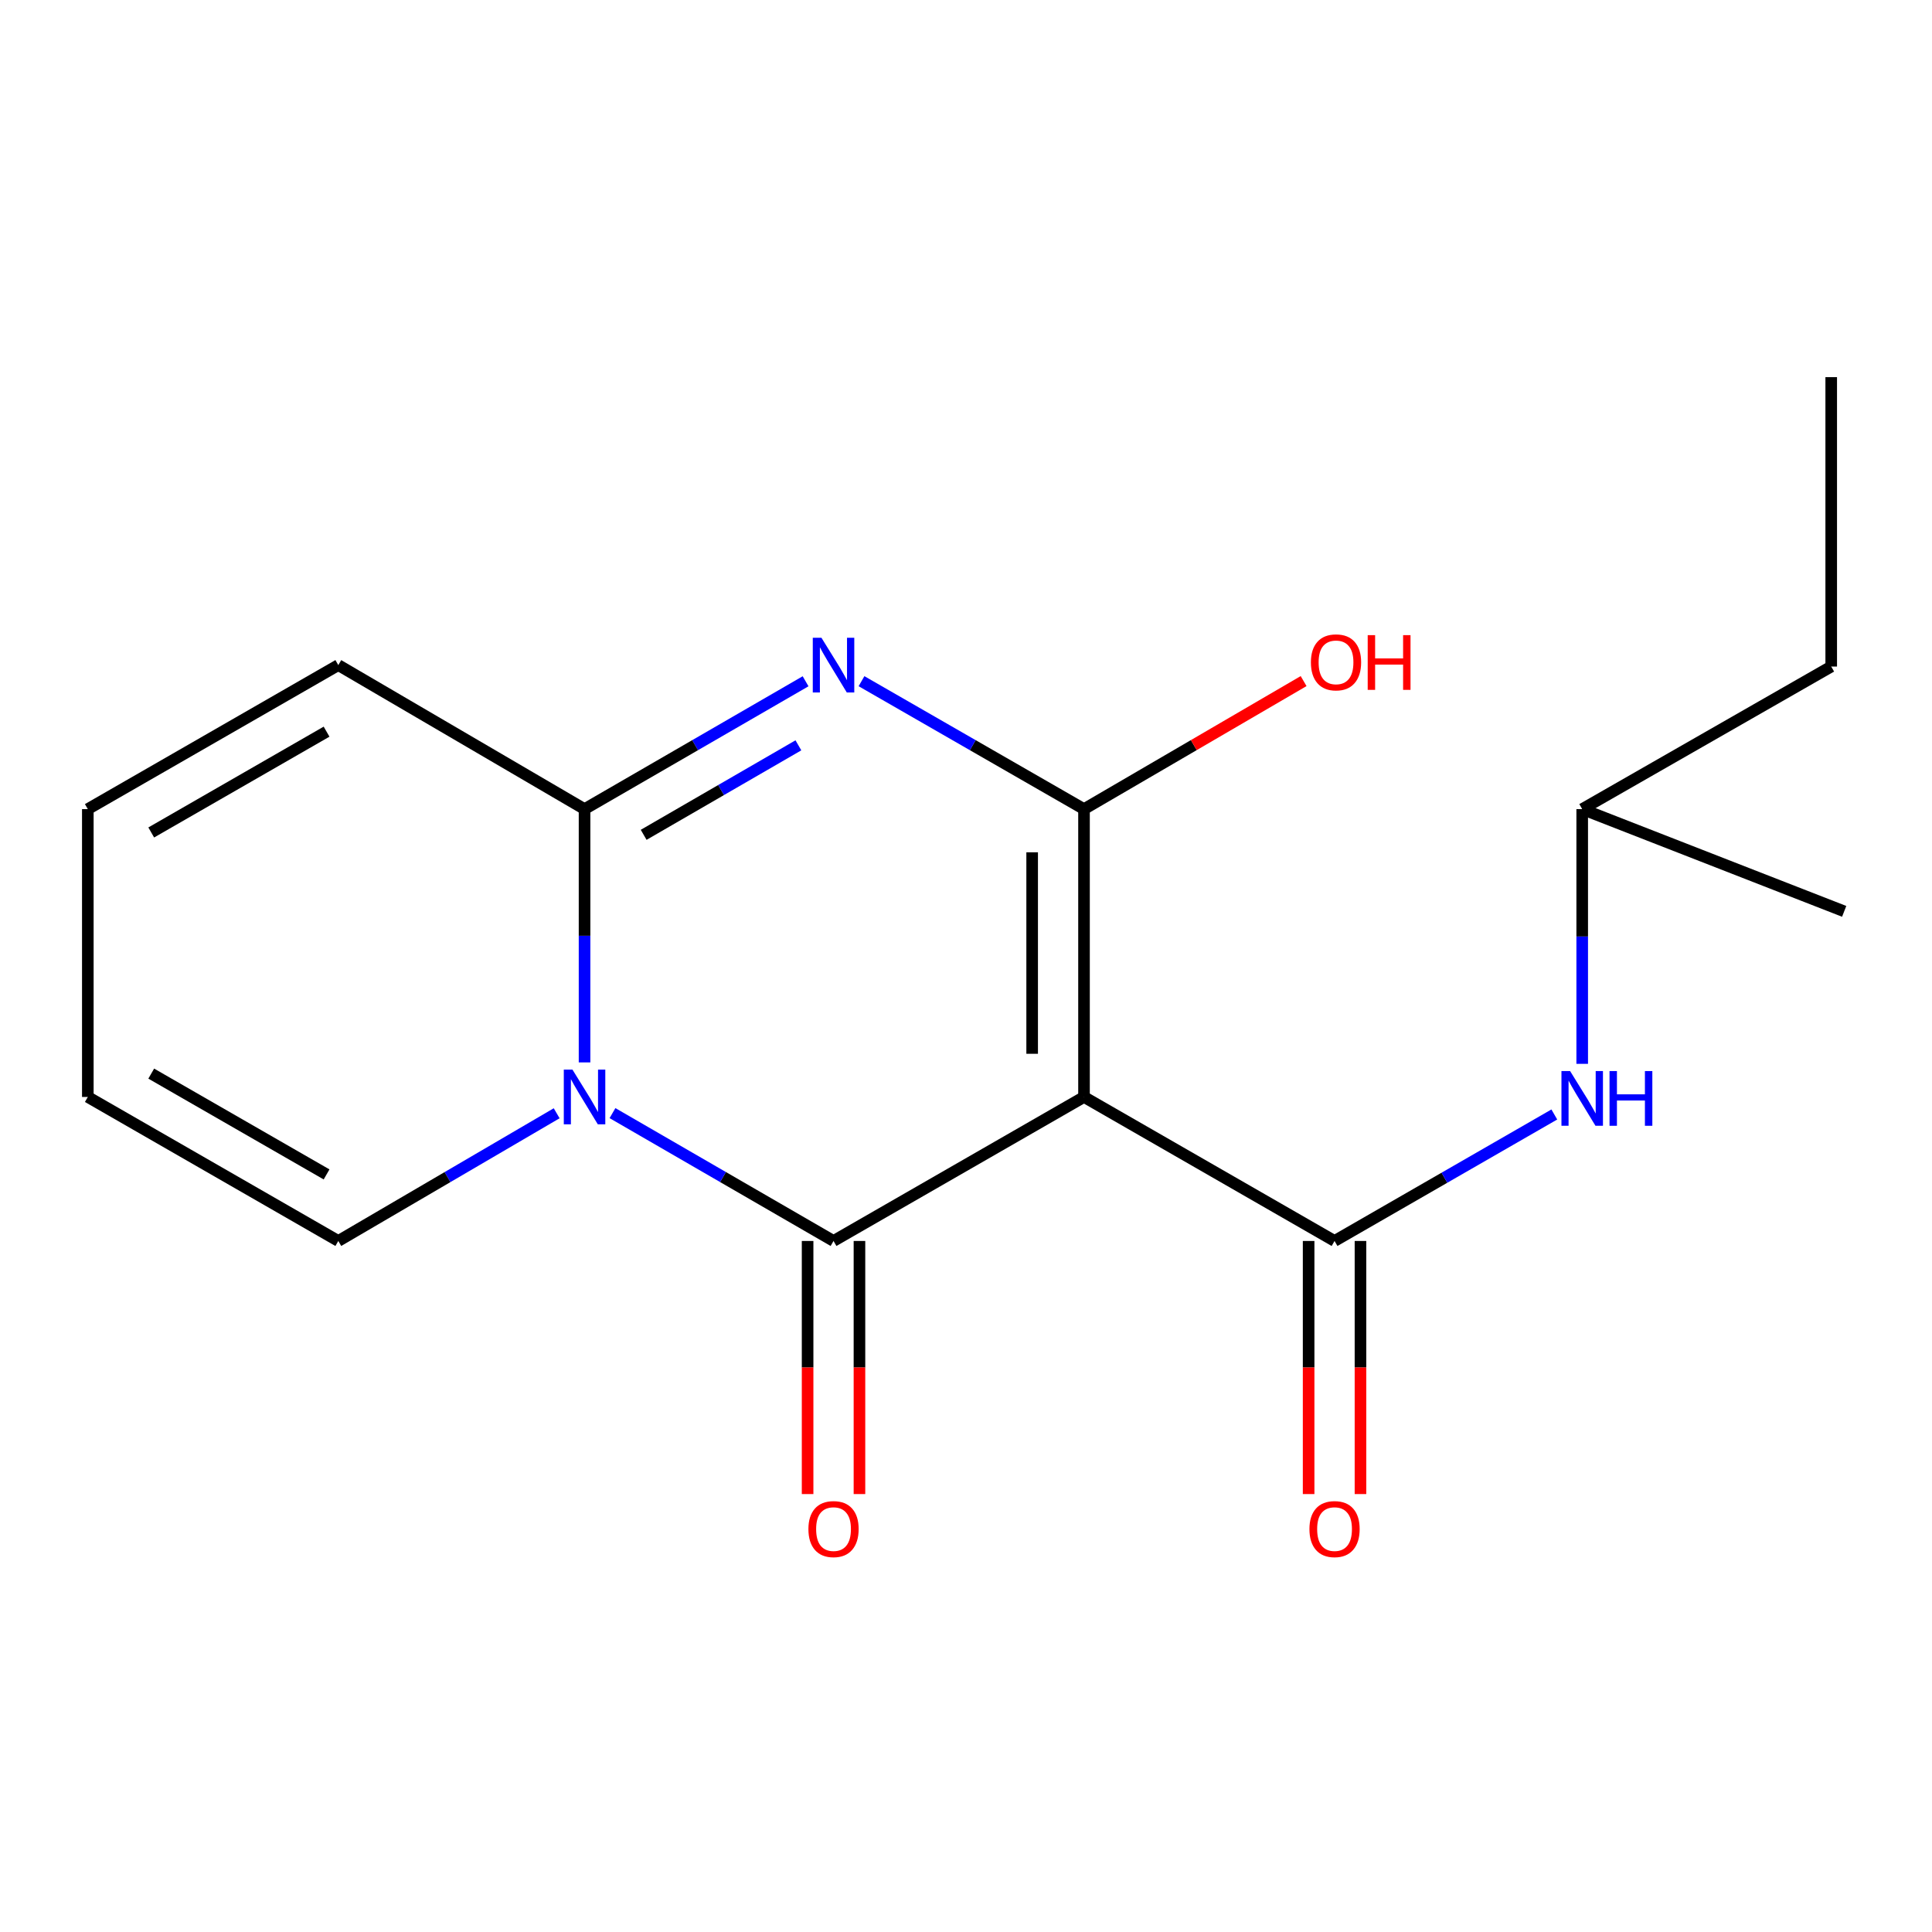 <?xml version='1.0' encoding='iso-8859-1'?>
<svg version='1.1' baseProfile='full'
              xmlns='http://www.w3.org/2000/svg'
                      xmlns:rdkit='http://www.rdkit.org/xml'
                      xmlns:xlink='http://www.w3.org/1999/xlink'
                  xml:space='preserve'
width='1000px' height='1000px' viewBox='0 0 1000 1000'>
<!-- END OF HEADER -->
<rect style='opacity:1.0;fill:#FFFFFF;stroke:none' width='1000' height='1000' x='0' y='0'> </rect>
<path class='bond-0' d='M 561.082,567.785 L 431.433,642.323' style='fill:none;fill-rule:evenodd;stroke:#000000;stroke-width:6px;stroke-linecap:butt;stroke-linejoin:miter;stroke-opacity:1' />
<path class='bond-2' d='M 561.082,567.785 L 561.082,418.797' style='fill:none;fill-rule:evenodd;stroke:#000000;stroke-width:6px;stroke-linecap:butt;stroke-linejoin:miter;stroke-opacity:1' />
<path class='bond-2' d='M 534.242,545.437 L 534.242,441.145' style='fill:none;fill-rule:evenodd;stroke:#000000;stroke-width:6px;stroke-linecap:butt;stroke-linejoin:miter;stroke-opacity:1' />
<path class='bond-5' d='M 561.082,567.785 L 690.76,642.323' style='fill:none;fill-rule:evenodd;stroke:#000000;stroke-width:6px;stroke-linecap:butt;stroke-linejoin:miter;stroke-opacity:1' />
<path class='bond-1' d='M 431.433,642.323 L 374.227,609.236' style='fill:none;fill-rule:evenodd;stroke:#000000;stroke-width:6px;stroke-linecap:butt;stroke-linejoin:miter;stroke-opacity:1' />
<path class='bond-1' d='M 374.227,609.236 L 317.022,576.149' style='fill:none;fill-rule:evenodd;stroke:#0000FF;stroke-width:6px;stroke-linecap:butt;stroke-linejoin:miter;stroke-opacity:1' />
<path class='bond-8' d='M 418.013,642.323 L 418.013,707.824' style='fill:none;fill-rule:evenodd;stroke:#000000;stroke-width:6px;stroke-linecap:butt;stroke-linejoin:miter;stroke-opacity:1' />
<path class='bond-8' d='M 418.013,707.824 L 418.013,773.325' style='fill:none;fill-rule:evenodd;stroke:#FF0000;stroke-width:6px;stroke-linecap:butt;stroke-linejoin:miter;stroke-opacity:1' />
<path class='bond-8' d='M 444.853,642.323 L 444.853,707.824' style='fill:none;fill-rule:evenodd;stroke:#000000;stroke-width:6px;stroke-linecap:butt;stroke-linejoin:miter;stroke-opacity:1' />
<path class='bond-8' d='M 444.853,707.824 L 444.853,773.325' style='fill:none;fill-rule:evenodd;stroke:#FF0000;stroke-width:6px;stroke-linecap:butt;stroke-linejoin:miter;stroke-opacity:1' />
<path class='bond-7' d='M 288.129,576.224 L 231.616,609.274' style='fill:none;fill-rule:evenodd;stroke:#0000FF;stroke-width:6px;stroke-linecap:butt;stroke-linejoin:miter;stroke-opacity:1' />
<path class='bond-7' d='M 231.616,609.274 L 175.103,642.323' style='fill:none;fill-rule:evenodd;stroke:#000000;stroke-width:6px;stroke-linecap:butt;stroke-linejoin:miter;stroke-opacity:1' />
<path class='bond-18' d='M 302.56,549.9 L 302.56,484.349' style='fill:none;fill-rule:evenodd;stroke:#0000FF;stroke-width:6px;stroke-linecap:butt;stroke-linejoin:miter;stroke-opacity:1' />
<path class='bond-18' d='M 302.56,484.349 L 302.56,418.797' style='fill:none;fill-rule:evenodd;stroke:#000000;stroke-width:6px;stroke-linecap:butt;stroke-linejoin:miter;stroke-opacity:1' />
<path class='bond-3' d='M 561.082,418.797 L 503.497,385.69' style='fill:none;fill-rule:evenodd;stroke:#000000;stroke-width:6px;stroke-linecap:butt;stroke-linejoin:miter;stroke-opacity:1' />
<path class='bond-3' d='M 503.497,385.69 L 445.912,352.583' style='fill:none;fill-rule:evenodd;stroke:#0000FF;stroke-width:6px;stroke-linecap:butt;stroke-linejoin:miter;stroke-opacity:1' />
<path class='bond-11' d='M 561.082,418.797 L 617.914,385.664' style='fill:none;fill-rule:evenodd;stroke:#000000;stroke-width:6px;stroke-linecap:butt;stroke-linejoin:miter;stroke-opacity:1' />
<path class='bond-11' d='M 617.914,385.664 L 674.746,352.532' style='fill:none;fill-rule:evenodd;stroke:#FF0000;stroke-width:6px;stroke-linecap:butt;stroke-linejoin:miter;stroke-opacity:1' />
<path class='bond-4' d='M 416.971,352.623 L 359.766,385.71' style='fill:none;fill-rule:evenodd;stroke:#0000FF;stroke-width:6px;stroke-linecap:butt;stroke-linejoin:miter;stroke-opacity:1' />
<path class='bond-4' d='M 359.766,385.71 L 302.56,418.797' style='fill:none;fill-rule:evenodd;stroke:#000000;stroke-width:6px;stroke-linecap:butt;stroke-linejoin:miter;stroke-opacity:1' />
<path class='bond-4' d='M 413.247,385.782 L 373.203,408.943' style='fill:none;fill-rule:evenodd;stroke:#0000FF;stroke-width:6px;stroke-linecap:butt;stroke-linejoin:miter;stroke-opacity:1' />
<path class='bond-4' d='M 373.203,408.943 L 333.159,432.104' style='fill:none;fill-rule:evenodd;stroke:#000000;stroke-width:6px;stroke-linecap:butt;stroke-linejoin:miter;stroke-opacity:1' />
<path class='bond-9' d='M 302.56,418.797 L 175.103,344.258' style='fill:none;fill-rule:evenodd;stroke:#000000;stroke-width:6px;stroke-linecap:butt;stroke-linejoin:miter;stroke-opacity:1' />
<path class='bond-6' d='M 690.76,642.323 L 747.635,609.589' style='fill:none;fill-rule:evenodd;stroke:#000000;stroke-width:6px;stroke-linecap:butt;stroke-linejoin:miter;stroke-opacity:1' />
<path class='bond-6' d='M 747.635,609.589 L 804.51,576.855' style='fill:none;fill-rule:evenodd;stroke:#0000FF;stroke-width:6px;stroke-linecap:butt;stroke-linejoin:miter;stroke-opacity:1' />
<path class='bond-10' d='M 677.34,642.323 L 677.34,707.824' style='fill:none;fill-rule:evenodd;stroke:#000000;stroke-width:6px;stroke-linecap:butt;stroke-linejoin:miter;stroke-opacity:1' />
<path class='bond-10' d='M 677.34,707.824 L 677.34,773.325' style='fill:none;fill-rule:evenodd;stroke:#FF0000;stroke-width:6px;stroke-linecap:butt;stroke-linejoin:miter;stroke-opacity:1' />
<path class='bond-10' d='M 704.18,642.323 L 704.18,707.824' style='fill:none;fill-rule:evenodd;stroke:#000000;stroke-width:6px;stroke-linecap:butt;stroke-linejoin:miter;stroke-opacity:1' />
<path class='bond-10' d='M 704.18,707.824 L 704.18,773.325' style='fill:none;fill-rule:evenodd;stroke:#FF0000;stroke-width:6px;stroke-linecap:butt;stroke-linejoin:miter;stroke-opacity:1' />
<path class='bond-14' d='M 818.947,550.642 L 818.947,484.719' style='fill:none;fill-rule:evenodd;stroke:#0000FF;stroke-width:6px;stroke-linecap:butt;stroke-linejoin:miter;stroke-opacity:1' />
<path class='bond-14' d='M 818.947,484.719 L 818.947,418.797' style='fill:none;fill-rule:evenodd;stroke:#000000;stroke-width:6px;stroke-linecap:butt;stroke-linejoin:miter;stroke-opacity:1' />
<path class='bond-12' d='M 175.103,642.323 L 45.455,567.785' style='fill:none;fill-rule:evenodd;stroke:#000000;stroke-width:6px;stroke-linecap:butt;stroke-linejoin:miter;stroke-opacity:1' />
<path class='bond-12' d='M 169.033,607.875 L 78.279,555.698' style='fill:none;fill-rule:evenodd;stroke:#000000;stroke-width:6px;stroke-linecap:butt;stroke-linejoin:miter;stroke-opacity:1' />
<path class='bond-13' d='M 175.103,344.258 L 45.455,418.797' style='fill:none;fill-rule:evenodd;stroke:#000000;stroke-width:6px;stroke-linecap:butt;stroke-linejoin:miter;stroke-opacity:1' />
<path class='bond-13' d='M 169.033,378.707 L 78.279,430.884' style='fill:none;fill-rule:evenodd;stroke:#000000;stroke-width:6px;stroke-linecap:butt;stroke-linejoin:miter;stroke-opacity:1' />
<path class='bond-19' d='M 45.455,567.785 L 45.455,418.797' style='fill:none;fill-rule:evenodd;stroke:#000000;stroke-width:6px;stroke-linecap:butt;stroke-linejoin:miter;stroke-opacity:1' />
<path class='bond-15' d='M 818.947,418.797 L 947.836,345.004' style='fill:none;fill-rule:evenodd;stroke:#000000;stroke-width:6px;stroke-linecap:butt;stroke-linejoin:miter;stroke-opacity:1' />
<path class='bond-16' d='M 818.947,418.797 L 954.545,471.715' style='fill:none;fill-rule:evenodd;stroke:#000000;stroke-width:6px;stroke-linecap:butt;stroke-linejoin:miter;stroke-opacity:1' />
<path class='bond-17' d='M 947.836,345.004 L 947.836,195.211' style='fill:none;fill-rule:evenodd;stroke:#000000;stroke-width:6px;stroke-linecap:butt;stroke-linejoin:miter;stroke-opacity:1' />
<path  class='atom-2' d='M 296.3 553.625
L 305.58 568.625
Q 306.5 570.105, 307.98 572.785
Q 309.46 575.465, 309.54 575.625
L 309.54 553.625
L 313.3 553.625
L 313.3 581.945
L 309.42 581.945
L 299.46 565.545
Q 298.3 563.625, 297.06 561.425
Q 295.86 559.225, 295.5 558.545
L 295.5 581.945
L 291.82 581.945
L 291.82 553.625
L 296.3 553.625
' fill='#0000FF'/>
<path  class='atom-4' d='M 425.173 330.098
L 434.453 345.098
Q 435.373 346.578, 436.853 349.258
Q 438.333 351.938, 438.413 352.098
L 438.413 330.098
L 442.173 330.098
L 442.173 358.418
L 438.293 358.418
L 428.333 342.018
Q 427.173 340.098, 425.933 337.898
Q 424.733 335.698, 424.373 335.018
L 424.373 358.418
L 420.693 358.418
L 420.693 330.098
L 425.173 330.098
' fill='#0000FF'/>
<path  class='atom-7' d='M 812.687 554.385
L 821.967 569.385
Q 822.887 570.865, 824.367 573.545
Q 825.847 576.225, 825.927 576.385
L 825.927 554.385
L 829.687 554.385
L 829.687 582.705
L 825.807 582.705
L 815.847 566.305
Q 814.687 564.385, 813.447 562.185
Q 812.247 559.985, 811.887 559.305
L 811.887 582.705
L 808.207 582.705
L 808.207 554.385
L 812.687 554.385
' fill='#0000FF'/>
<path  class='atom-7' d='M 833.087 554.385
L 836.927 554.385
L 836.927 566.425
L 851.407 566.425
L 851.407 554.385
L 855.247 554.385
L 855.247 582.705
L 851.407 582.705
L 851.407 569.625
L 836.927 569.625
L 836.927 582.705
L 833.087 582.705
L 833.087 554.385
' fill='#0000FF'/>
<path  class='atom-9' d='M 418.433 791.451
Q 418.433 784.651, 421.793 780.851
Q 425.153 777.051, 431.433 777.051
Q 437.713 777.051, 441.073 780.851
Q 444.433 784.651, 444.433 791.451
Q 444.433 798.331, 441.033 802.251
Q 437.633 806.131, 431.433 806.131
Q 425.193 806.131, 421.793 802.251
Q 418.433 798.371, 418.433 791.451
M 431.433 802.931
Q 435.753 802.931, 438.073 800.051
Q 440.433 797.131, 440.433 791.451
Q 440.433 785.891, 438.073 783.091
Q 435.753 780.251, 431.433 780.251
Q 427.113 780.251, 424.753 783.051
Q 422.433 785.851, 422.433 791.451
Q 422.433 797.171, 424.753 800.051
Q 427.113 802.931, 431.433 802.931
' fill='#FF0000'/>
<path  class='atom-11' d='M 677.76 791.451
Q 677.76 784.651, 681.12 780.851
Q 684.48 777.051, 690.76 777.051
Q 697.04 777.051, 700.4 780.851
Q 703.76 784.651, 703.76 791.451
Q 703.76 798.331, 700.36 802.251
Q 696.96 806.131, 690.76 806.131
Q 684.52 806.131, 681.12 802.251
Q 677.76 798.371, 677.76 791.451
M 690.76 802.931
Q 695.08 802.931, 697.4 800.051
Q 699.76 797.131, 699.76 791.451
Q 699.76 785.891, 697.4 783.091
Q 695.08 780.251, 690.76 780.251
Q 686.44 780.251, 684.08 783.051
Q 681.76 785.851, 681.76 791.451
Q 681.76 797.171, 684.08 800.051
Q 686.44 802.931, 690.76 802.931
' fill='#FF0000'/>
<path  class='atom-12' d='M 678.521 342.832
Q 678.521 336.032, 681.881 332.232
Q 685.241 328.432, 691.521 328.432
Q 697.801 328.432, 701.161 332.232
Q 704.521 336.032, 704.521 342.832
Q 704.521 349.712, 701.121 353.632
Q 697.721 357.512, 691.521 357.512
Q 685.281 357.512, 681.881 353.632
Q 678.521 349.752, 678.521 342.832
M 691.521 354.312
Q 695.841 354.312, 698.161 351.432
Q 700.521 348.512, 700.521 342.832
Q 700.521 337.272, 698.161 334.472
Q 695.841 331.632, 691.521 331.632
Q 687.201 331.632, 684.841 334.432
Q 682.521 337.232, 682.521 342.832
Q 682.521 348.552, 684.841 351.432
Q 687.201 354.312, 691.521 354.312
' fill='#FF0000'/>
<path  class='atom-12' d='M 707.921 328.752
L 711.761 328.752
L 711.761 340.792
L 726.241 340.792
L 726.241 328.752
L 730.081 328.752
L 730.081 357.072
L 726.241 357.072
L 726.241 343.992
L 711.761 343.992
L 711.761 357.072
L 707.921 357.072
L 707.921 328.752
' fill='#FF0000'/>
</svg>
